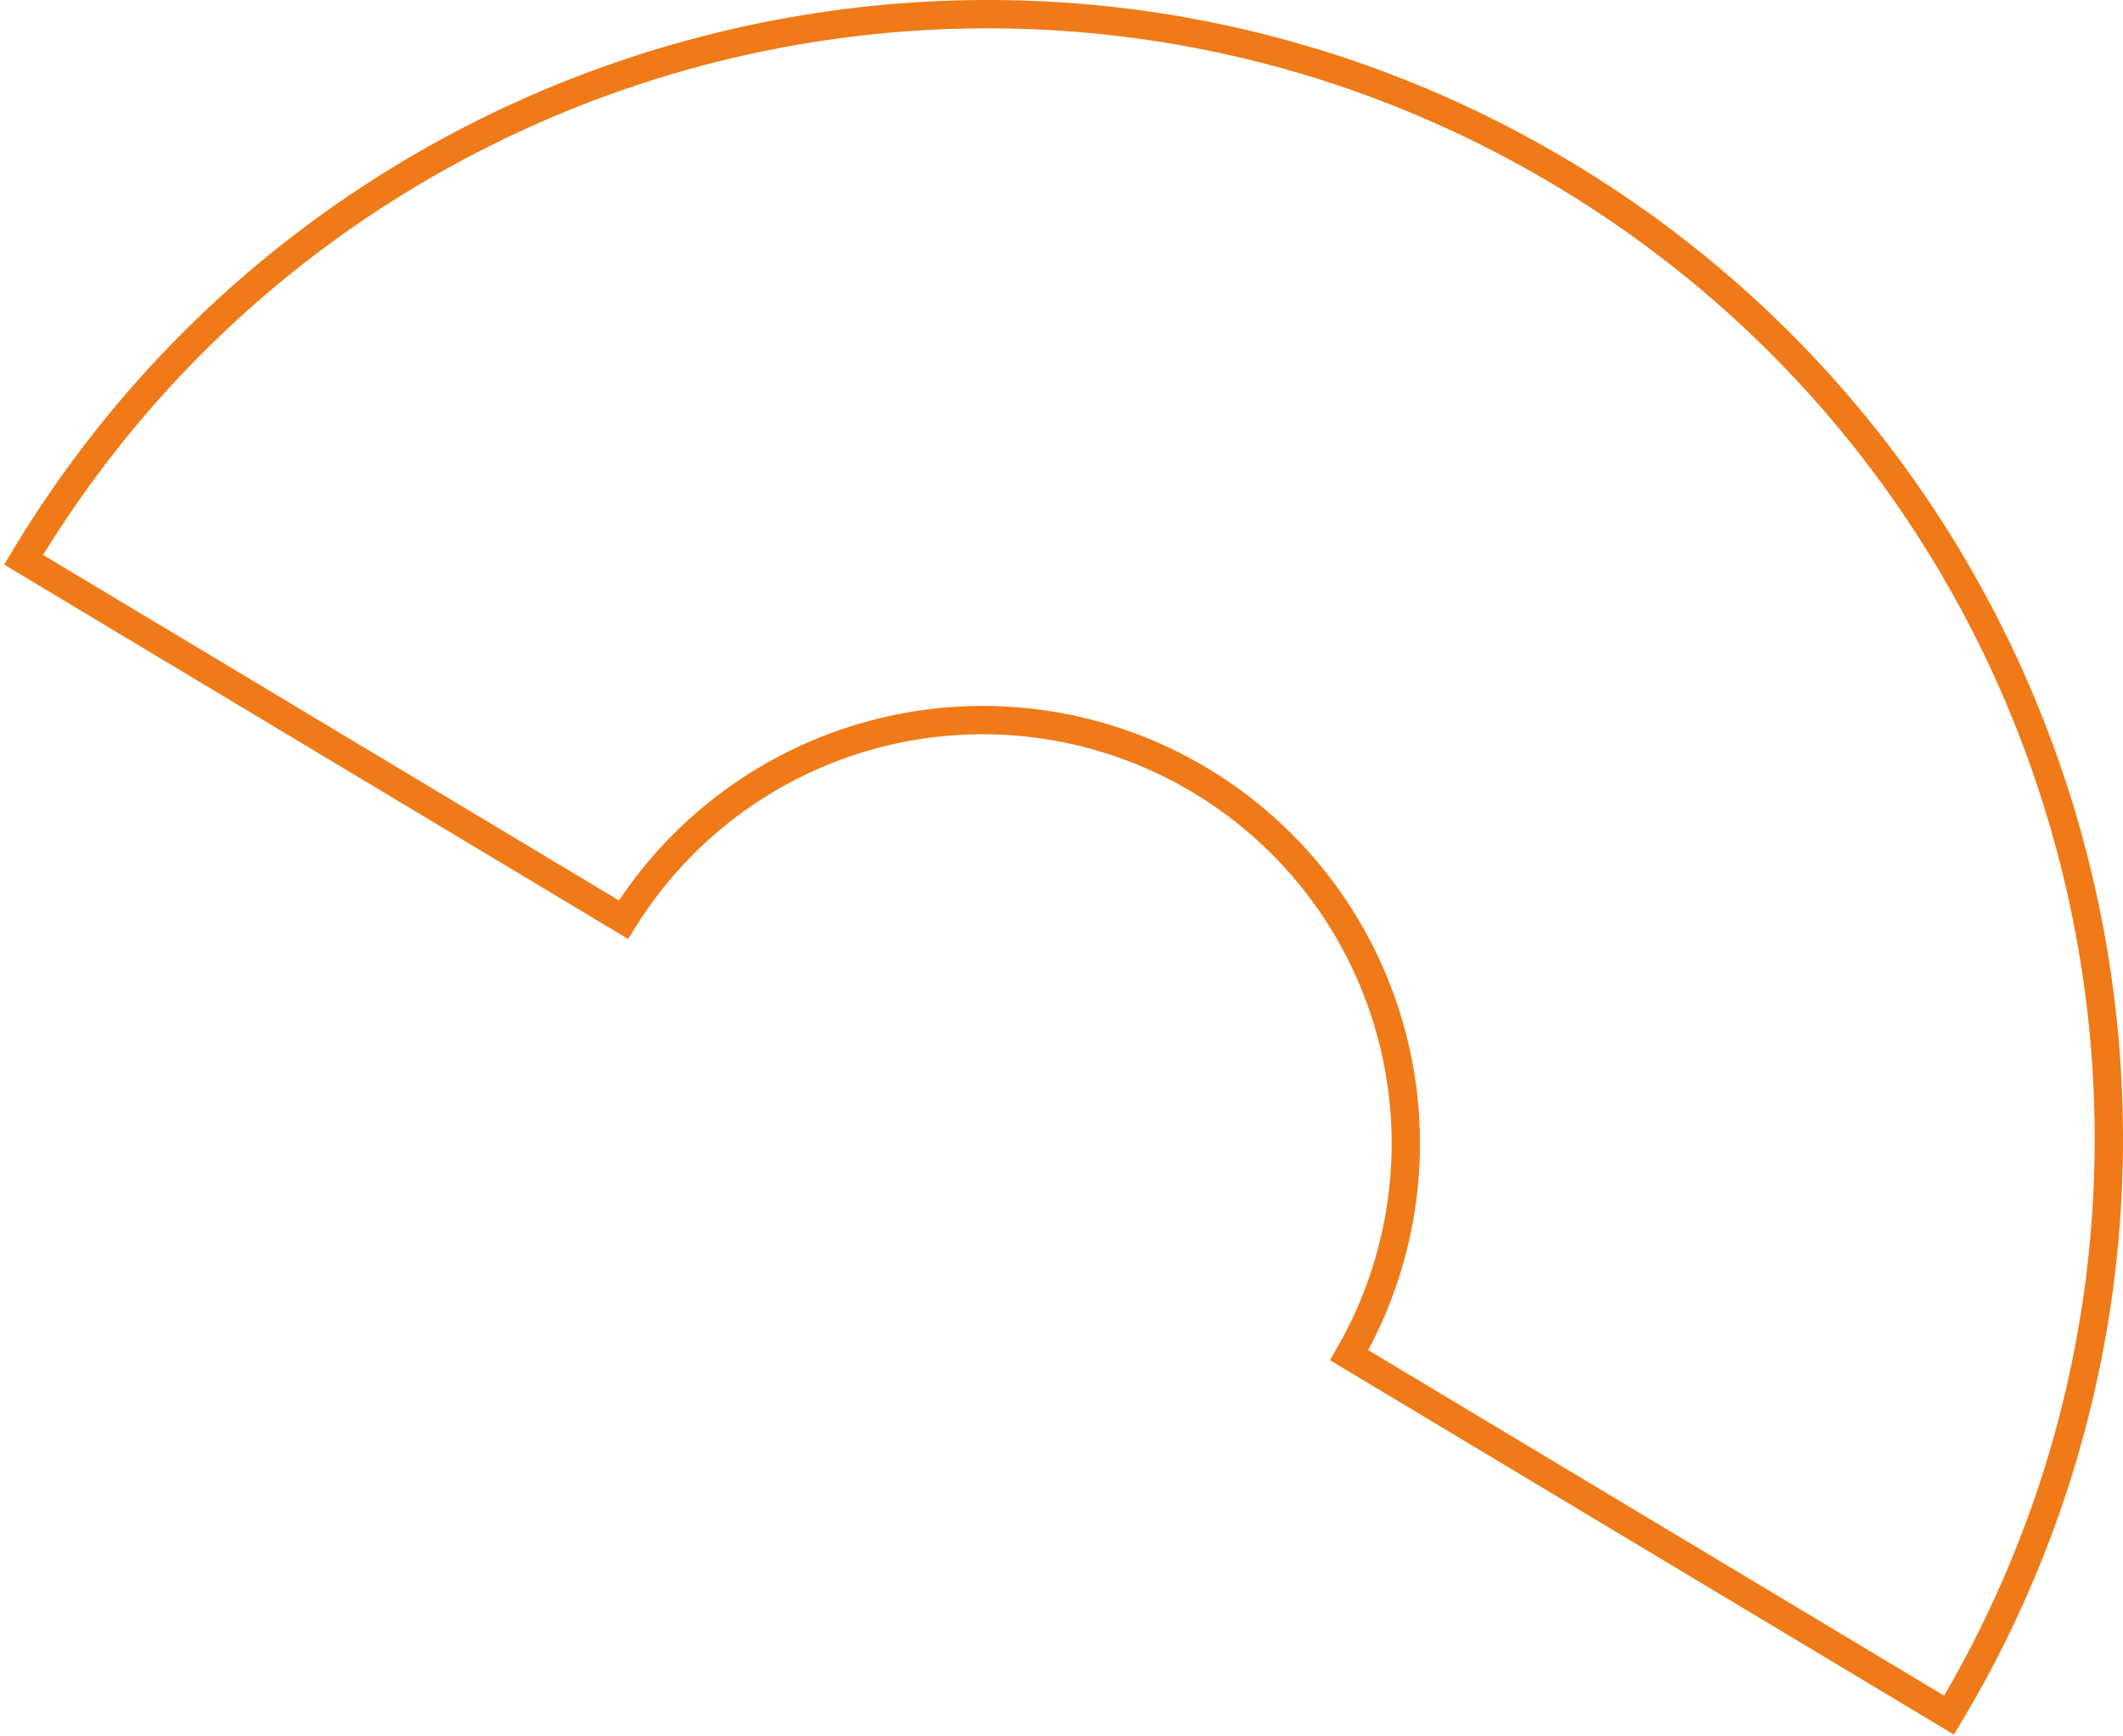 <?xml version="1.0" encoding="UTF-8"?> <svg xmlns="http://www.w3.org/2000/svg" width="450" height="368" viewBox="0 0 450 368" fill="none"> <path d="M331.448 36.899C444.13 104.509 480.617 250.89 413.13 363.5L285.978 287.219C297.737 266.829 301.018 242.632 295.115 219.844C289.212 197.055 274.598 177.5 254.421 165.392C234.244 153.284 210.12 149.593 187.249 155.115C164.378 160.636 144.591 174.928 132.152 194.91L5 118.629C72.515 6.032 218.753 -30.725 331.448 36.899Z" stroke="url(#paint0_linear)" stroke-width="6" stroke-miterlimit="10"></path> <defs> <linearGradient id="paint0_linear" x1="144552" y1="-95616" x2="290094" y2="-95616" gradientUnits="userSpaceOnUse"> <stop stop-color="#EF7A17"></stop> <stop offset="1" stop-color="#F8AA00"></stop> </linearGradient> </defs> </svg> 